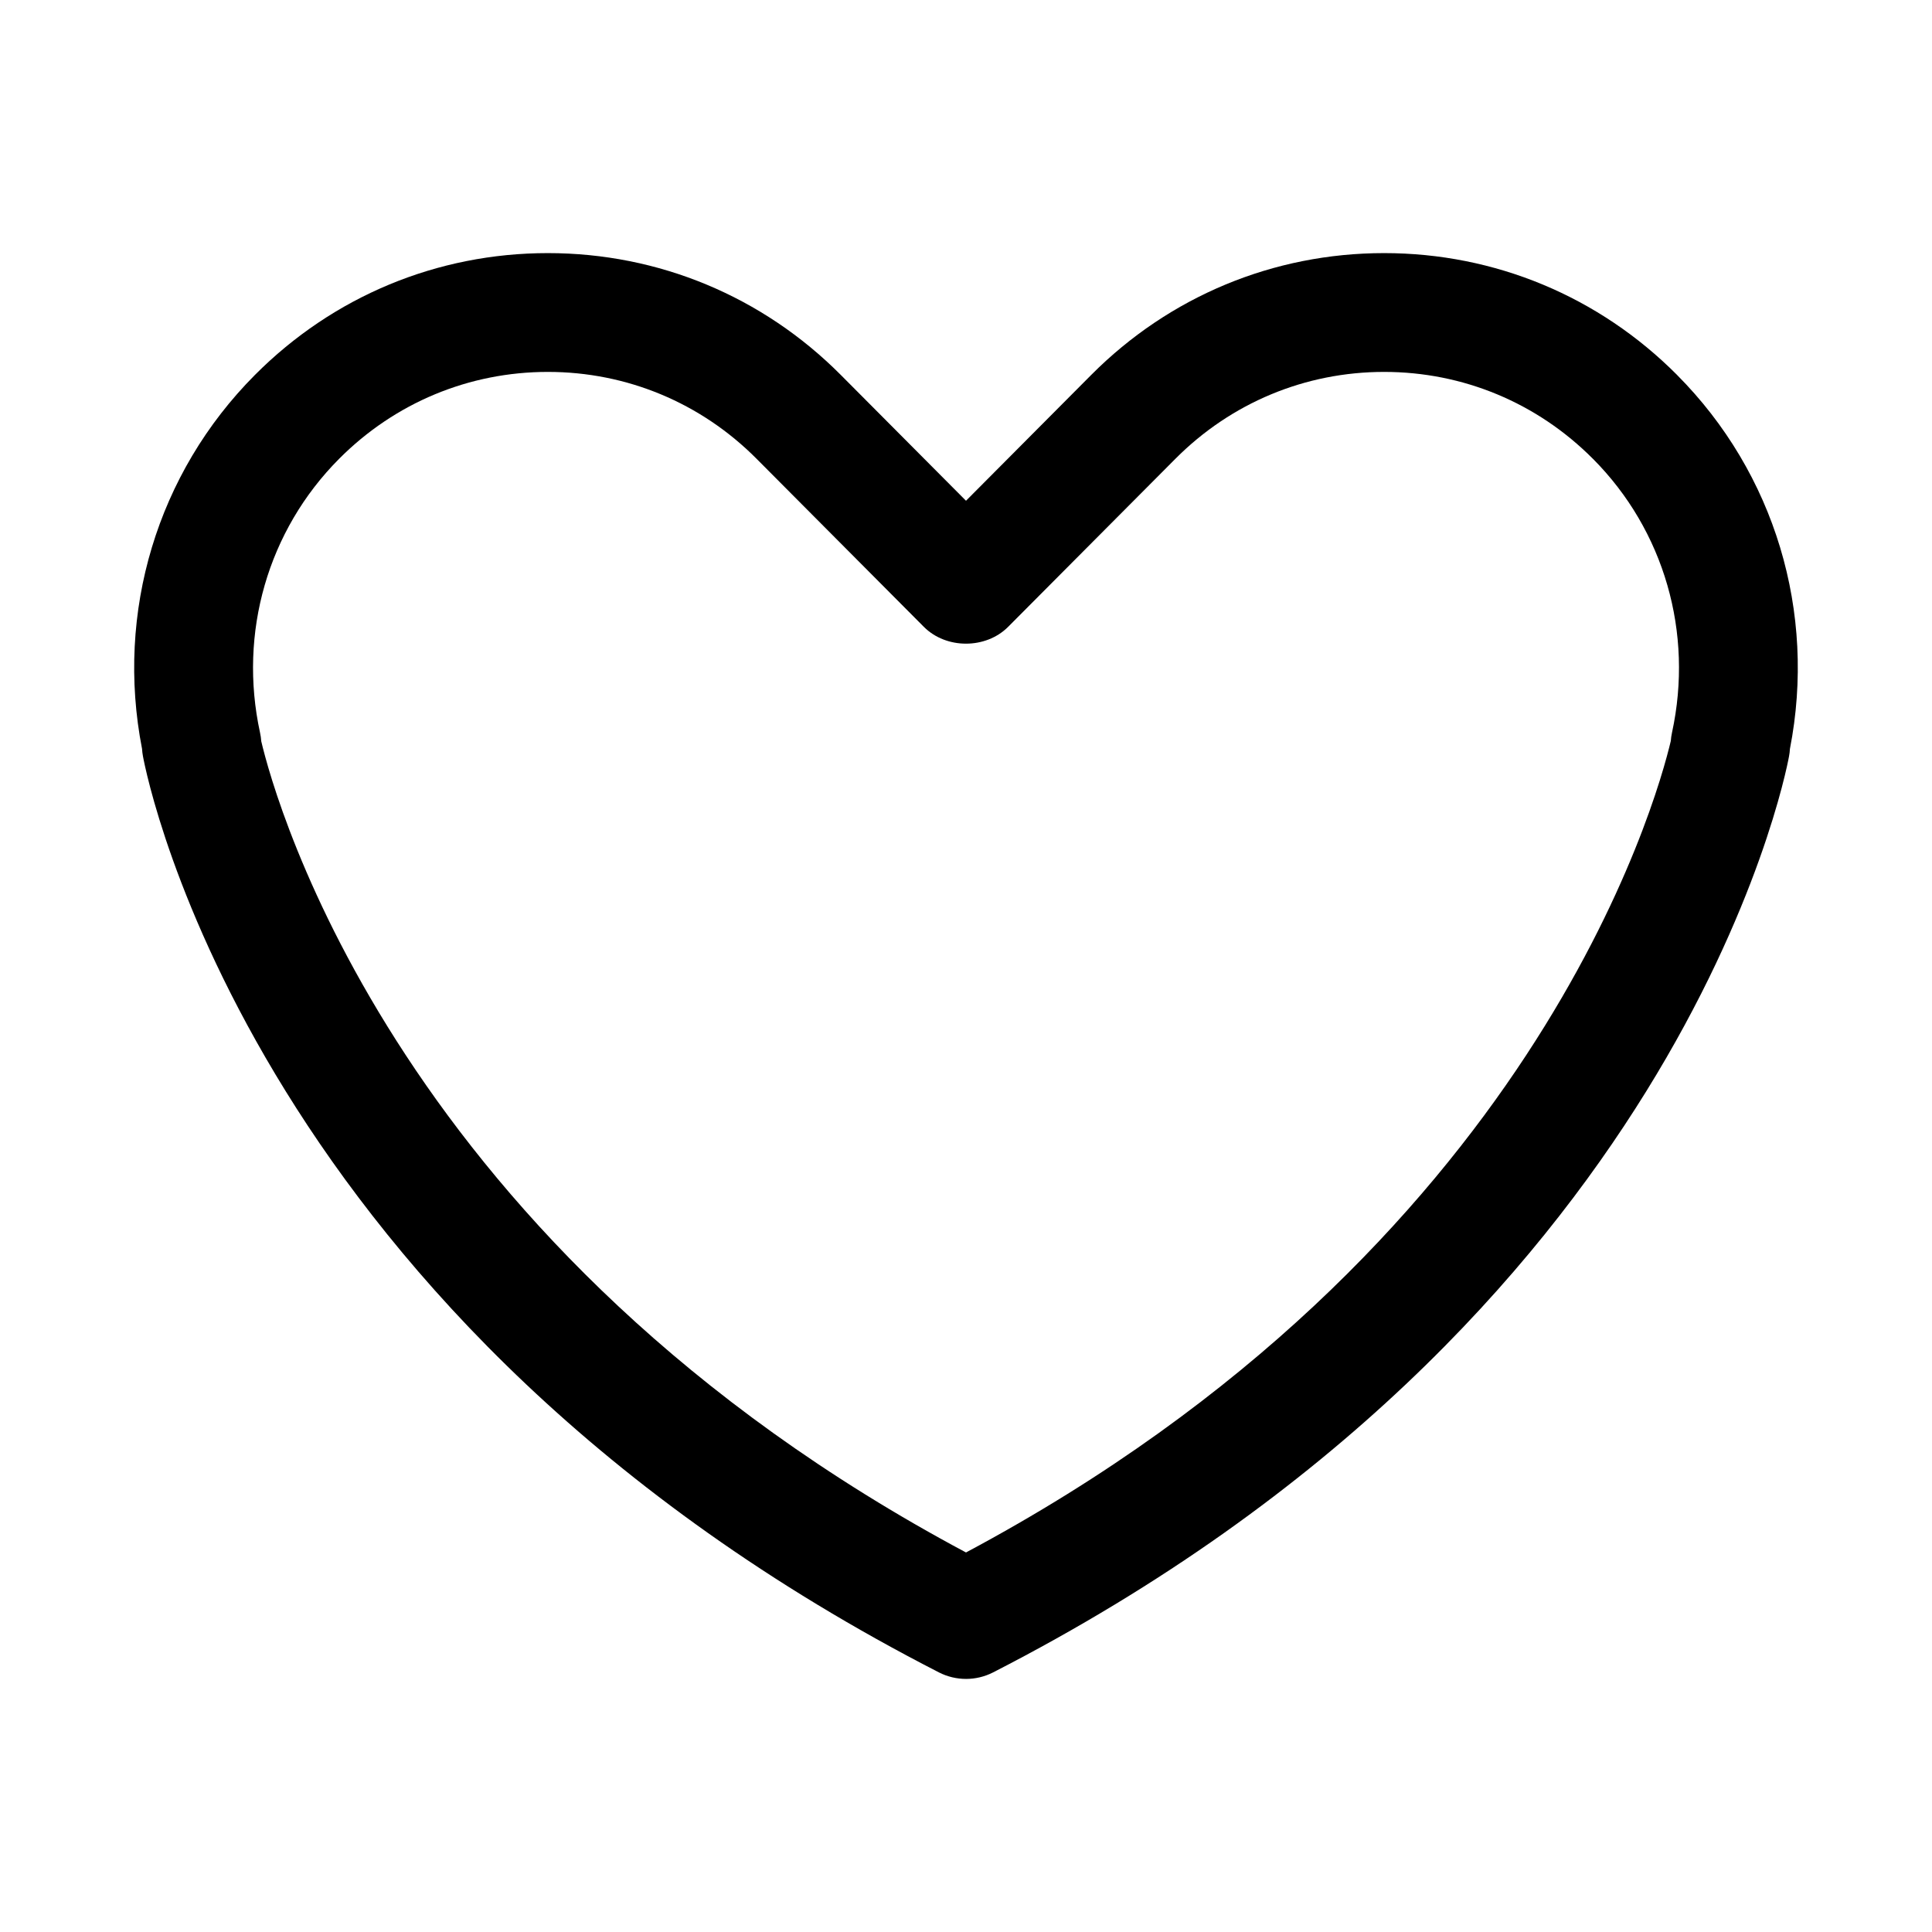 <?xml version="1.0" encoding="UTF-8"?>
<!-- Uploaded to: SVG Repo, www.svgrepo.com, Generator: SVG Repo Mixer Tools -->
<svg fill="#000000" width="800px" height="800px" version="1.1" viewBox="144 144 512 512" xmlns="http://www.w3.org/2000/svg">
 <path d="m400 588.93c-2.461 0-4.926-0.578-7.18-1.73-181.46-92.992-209.82-236.73-210.94-242.81-0.121-0.652-0.199-1.301-0.238-1.945-7.055-36.199 4.023-73.07 29.906-99.07 20.727-20.832 48.301-32.301 77.645-32.301 29.336 0 56.91 11.469 77.645 32.305l33.164 33.324 33.164-33.324c20.73-20.836 48.309-32.305 77.641-32.305 29.344 0 56.918 11.469 77.652 32.305h-0.008c25.883 26.008 36.969 62.883 29.898 99.094-0.031 0.637-0.109 1.277-0.23 1.922-1.113 6.074-29.48 149.81-210.94 242.81-2.254 1.152-4.723 1.727-7.18 1.727zm-186.77-248.51c3.711 15.734 36.348 134.75 186.77 215 150.48-80.289 183.08-199.36 186.78-215.06 0.055-0.738 0.152-1.469 0.316-2.199 5.758-26.477-2.074-53.605-20.949-72.57h-0.008c-14.777-14.852-34.43-23.031-55.332-23.031-20.895 0-40.543 8.18-55.32 23.031l-44.328 44.535c-5.918 5.934-16.406 5.934-22.324 0l-44.328-44.535c-14.77-14.852-34.418-23.031-55.312-23.031-20.902 0-40.551 8.18-55.328 23.031-18.879 18.965-26.715 46.094-20.957 72.57 0.164 0.746 0.27 1.5 0.324 2.254z"/>
</svg>